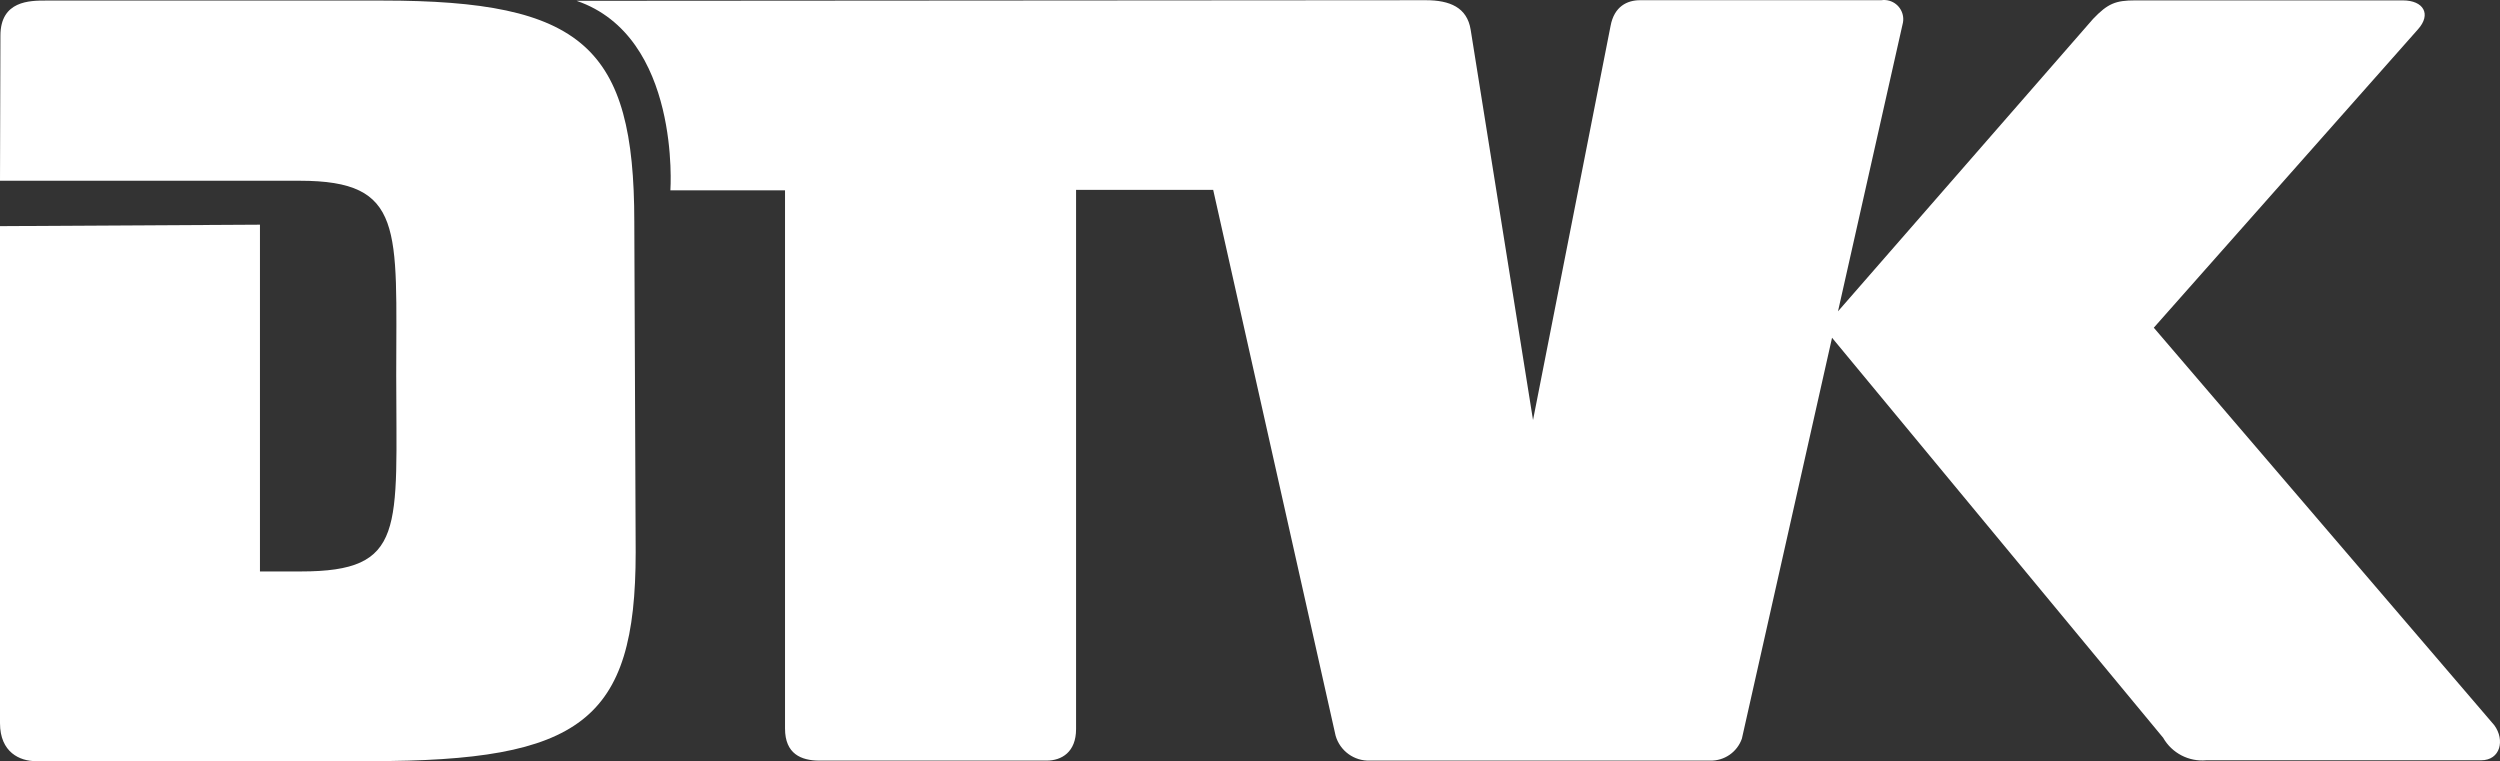 <?xml version="1.0" encoding="UTF-8"?> <svg xmlns="http://www.w3.org/2000/svg" xmlns:xlink="http://www.w3.org/1999/xlink" version="1.1" x="0px" y="0px" viewBox="0 0 300 91.335" xml:space="preserve"><rect x="0" y="0" width="300" height="91.335" fill="#333333" stroke="none"/> <g id="Logo_x5F_Favicon" display="none"> <g display="inline"> <path fill="#334D5B" d="M45.893,0.067H5.499c-1.902,0-5.447,0-5.447,4.207L0,21.69h35.97c12.61,0,11.577,5.716,11.577,23.349 c0,18.502,1.24,23.535-11.442,23.535h-4.91V26.962L0,27.137v59.64c0,3.525,2.408,4.558,4.279,4.558h40.177 c25.189,0,31.825-4.755,31.825-25.055l-0.165-39.65C76.115,5.597,69.914,0.067,45.893,0.067z"></path> <path fill="#334D5B" d="M299.314,87.025l-40.859-47.701l31.701-35.804c1.633-1.819,0.672-3.473-1.819-3.473h-32.114 c-2.336,0-3.277,0.362-5.054,2.222L220.56,37.36c4.058-18.053,7.609-33.85,7.745-34.43c0.345-1.225-0.368-2.498-1.593-2.843 c-0.315-0.089-0.646-0.11-0.971-0.061H196.8c-1.519,0-3.101,0.724-3.535,3.101l-9.303,47.278L176.48,3.571 c-0.424-2.677-2.501-3.545-5.375-3.545L69.19,0.098c12.548,4.289,11.256,22.74,11.256,22.74h13.757v64.591 c0,3.029,1.923,3.845,4.134,3.845h27.246c1.829,0,3.545-1.034,3.545-3.783V22.786h16.455l14.688,65.49 c0.523,1.833,2.231,3.071,4.134,2.997h40.797c1.713,0.047,3.259-1.019,3.824-2.636c1.565-6.94,6.389-28.396,10.819-48.106 l39.787,48.065l-0.041-0.041c1.052,1.824,3.071,2.87,5.168,2.677h32.983C300.048,91.232,300.617,88.803,299.314,87.025z"></path> </g> </g> <g id="Logo_x5F_Colour" display="none"> <g display="inline"> <path fill="#002032" d="M45.893,0.067H5.499c-1.902,0-5.447,0-5.447,4.207L0,21.69h35.97c12.61,0,11.577,5.716,11.577,23.349 c0,18.502,1.24,23.535-11.442,23.535h-4.91V26.962L0,27.137v59.64c0,3.525,2.408,4.558,4.279,4.558h40.177 c25.189,0,31.825-4.755,31.825-25.055l-0.165-39.65C76.115,5.597,69.914,0.067,45.893,0.067z"></path> <path fill="#002032" d="M299.314,87.025l-40.859-47.701l31.701-35.804c1.633-1.819,0.672-3.473-1.819-3.473h-32.114 c-2.336,0-3.277,0.362-5.054,2.222L220.56,37.36c4.058-18.053,7.609-33.85,7.745-34.43c0.345-1.225-0.368-2.498-1.593-2.843 c-0.315-0.089-0.646-0.11-0.971-0.061H196.8c-1.519,0-3.101,0.724-3.535,3.101l-9.303,47.278L176.48,3.571 c-0.424-2.677-2.501-3.545-5.375-3.545L69.19,0.098c12.548,4.289,11.256,22.74,11.256,22.74h13.757v64.591 c0,3.029,1.923,3.845,4.134,3.845h27.246c1.829,0,3.545-1.034,3.545-3.783V22.786h16.455l14.688,65.49 c0.523,1.833,2.231,3.071,4.134,2.997h40.797c1.713,0.047,3.259-1.019,3.824-2.636c1.565-6.94,6.389-28.396,10.819-48.106 l39.787,48.065l-0.041-0.041c1.052,1.824,3.071,2.87,5.168,2.677h32.983C300.048,91.232,300.617,88.803,299.314,87.025z"></path> </g> </g> <g id="Logo_x5F_Neg"> <g> <path fill="#FFFFFF" d="M45.893,0.067H5.499c-1.902,0-5.447,0-5.447,4.207L0,21.69h35.97c12.61,0,11.577,5.716,11.577,23.349 c0,18.502,1.24,23.535-11.442,23.535h-4.91V26.962L0,27.137v59.64c0,3.525,2.408,4.558,4.279,4.558h40.177 c25.189,0,31.825-4.755,31.825-25.055l-0.165-39.65C76.115,5.597,69.914,0.067,45.893,0.067z"></path> <path fill="#FFFFFF" d="M299.314,87.025l-40.859-47.701l31.701-35.804c1.633-1.819,0.672-3.473-1.819-3.473h-32.114 c-2.336,0-3.277,0.362-5.054,2.222L220.56,37.36c4.058-18.053,7.609-33.85,7.745-34.43c0.345-1.225-0.368-2.498-1.593-2.843 c-0.315-0.089-0.646-0.11-0.971-0.061H196.8c-1.519,0-3.101,0.724-3.535,3.101l-9.303,47.278L176.48,3.571 c-0.424-2.677-2.501-3.545-5.375-3.545L69.19,0.098c12.548,4.289,11.256,22.74,11.256,22.74h13.757v64.591 c0,3.029,1.923,3.845,4.134,3.845h27.246c1.829,0,3.545-1.034,3.545-3.783V22.786h16.455l14.688,65.49 c0.523,1.833,2.231,3.071,4.134,2.997h40.797c1.713,0.047,3.259-1.019,3.824-2.636c1.565-6.94,6.389-28.396,10.819-48.106 l39.787,48.065l-0.041-0.041c1.052,1.824,3.071,2.87,5.168,2.677h32.983C300.048,91.232,300.617,88.803,299.314,87.025z"></path> </g> </g> <g id="Logo_x5F_Pos" display="none"> <g display="inline"> <path d="M45.893,0.067H5.499c-1.902,0-5.447,0-5.447,4.207L0,21.69h35.97c12.61,0,11.577,5.716,11.577,23.349 c0,18.502,1.24,23.535-11.442,23.535h-4.91V26.962L0,27.137v59.64c0,3.525,2.408,4.558,4.279,4.558h40.177 c25.189,0,31.825-4.755,31.825-25.055l-0.165-39.65C76.115,5.597,69.914,0.067,45.893,0.067z"></path> <path d="M299.314,87.025l-40.859-47.701l31.701-35.804c1.633-1.819,0.672-3.473-1.819-3.473h-32.114 c-2.336,0-3.277,0.362-5.054,2.222L220.56,37.36c4.058-18.053,7.609-33.85,7.745-34.43c0.345-1.225-0.368-2.498-1.593-2.843 c-0.315-0.089-0.646-0.11-0.971-0.061H196.8c-1.519,0-3.101,0.724-3.535,3.101l-9.303,47.278L176.48,3.571 c-0.424-2.677-2.501-3.545-5.375-3.545L69.19,0.098c12.548,4.289,11.256,22.74,11.256,22.74h13.757v64.591 c0,3.029,1.923,3.845,4.134,3.845h27.246c1.829,0,3.545-1.034,3.545-3.783V22.786h16.455l14.688,65.49 c0.523,1.833,2.231,3.071,4.134,2.997h40.797c1.713,0.047,3.259-1.019,3.824-2.636c1.565-6.94,6.389-28.396,10.819-48.106 l39.787,48.065l-0.041-0.041c1.052,1.824,3.071,2.87,5.168,2.677h32.983C300.048,91.232,300.617,88.803,299.314,87.025z"></path> </g> </g> </svg> 
